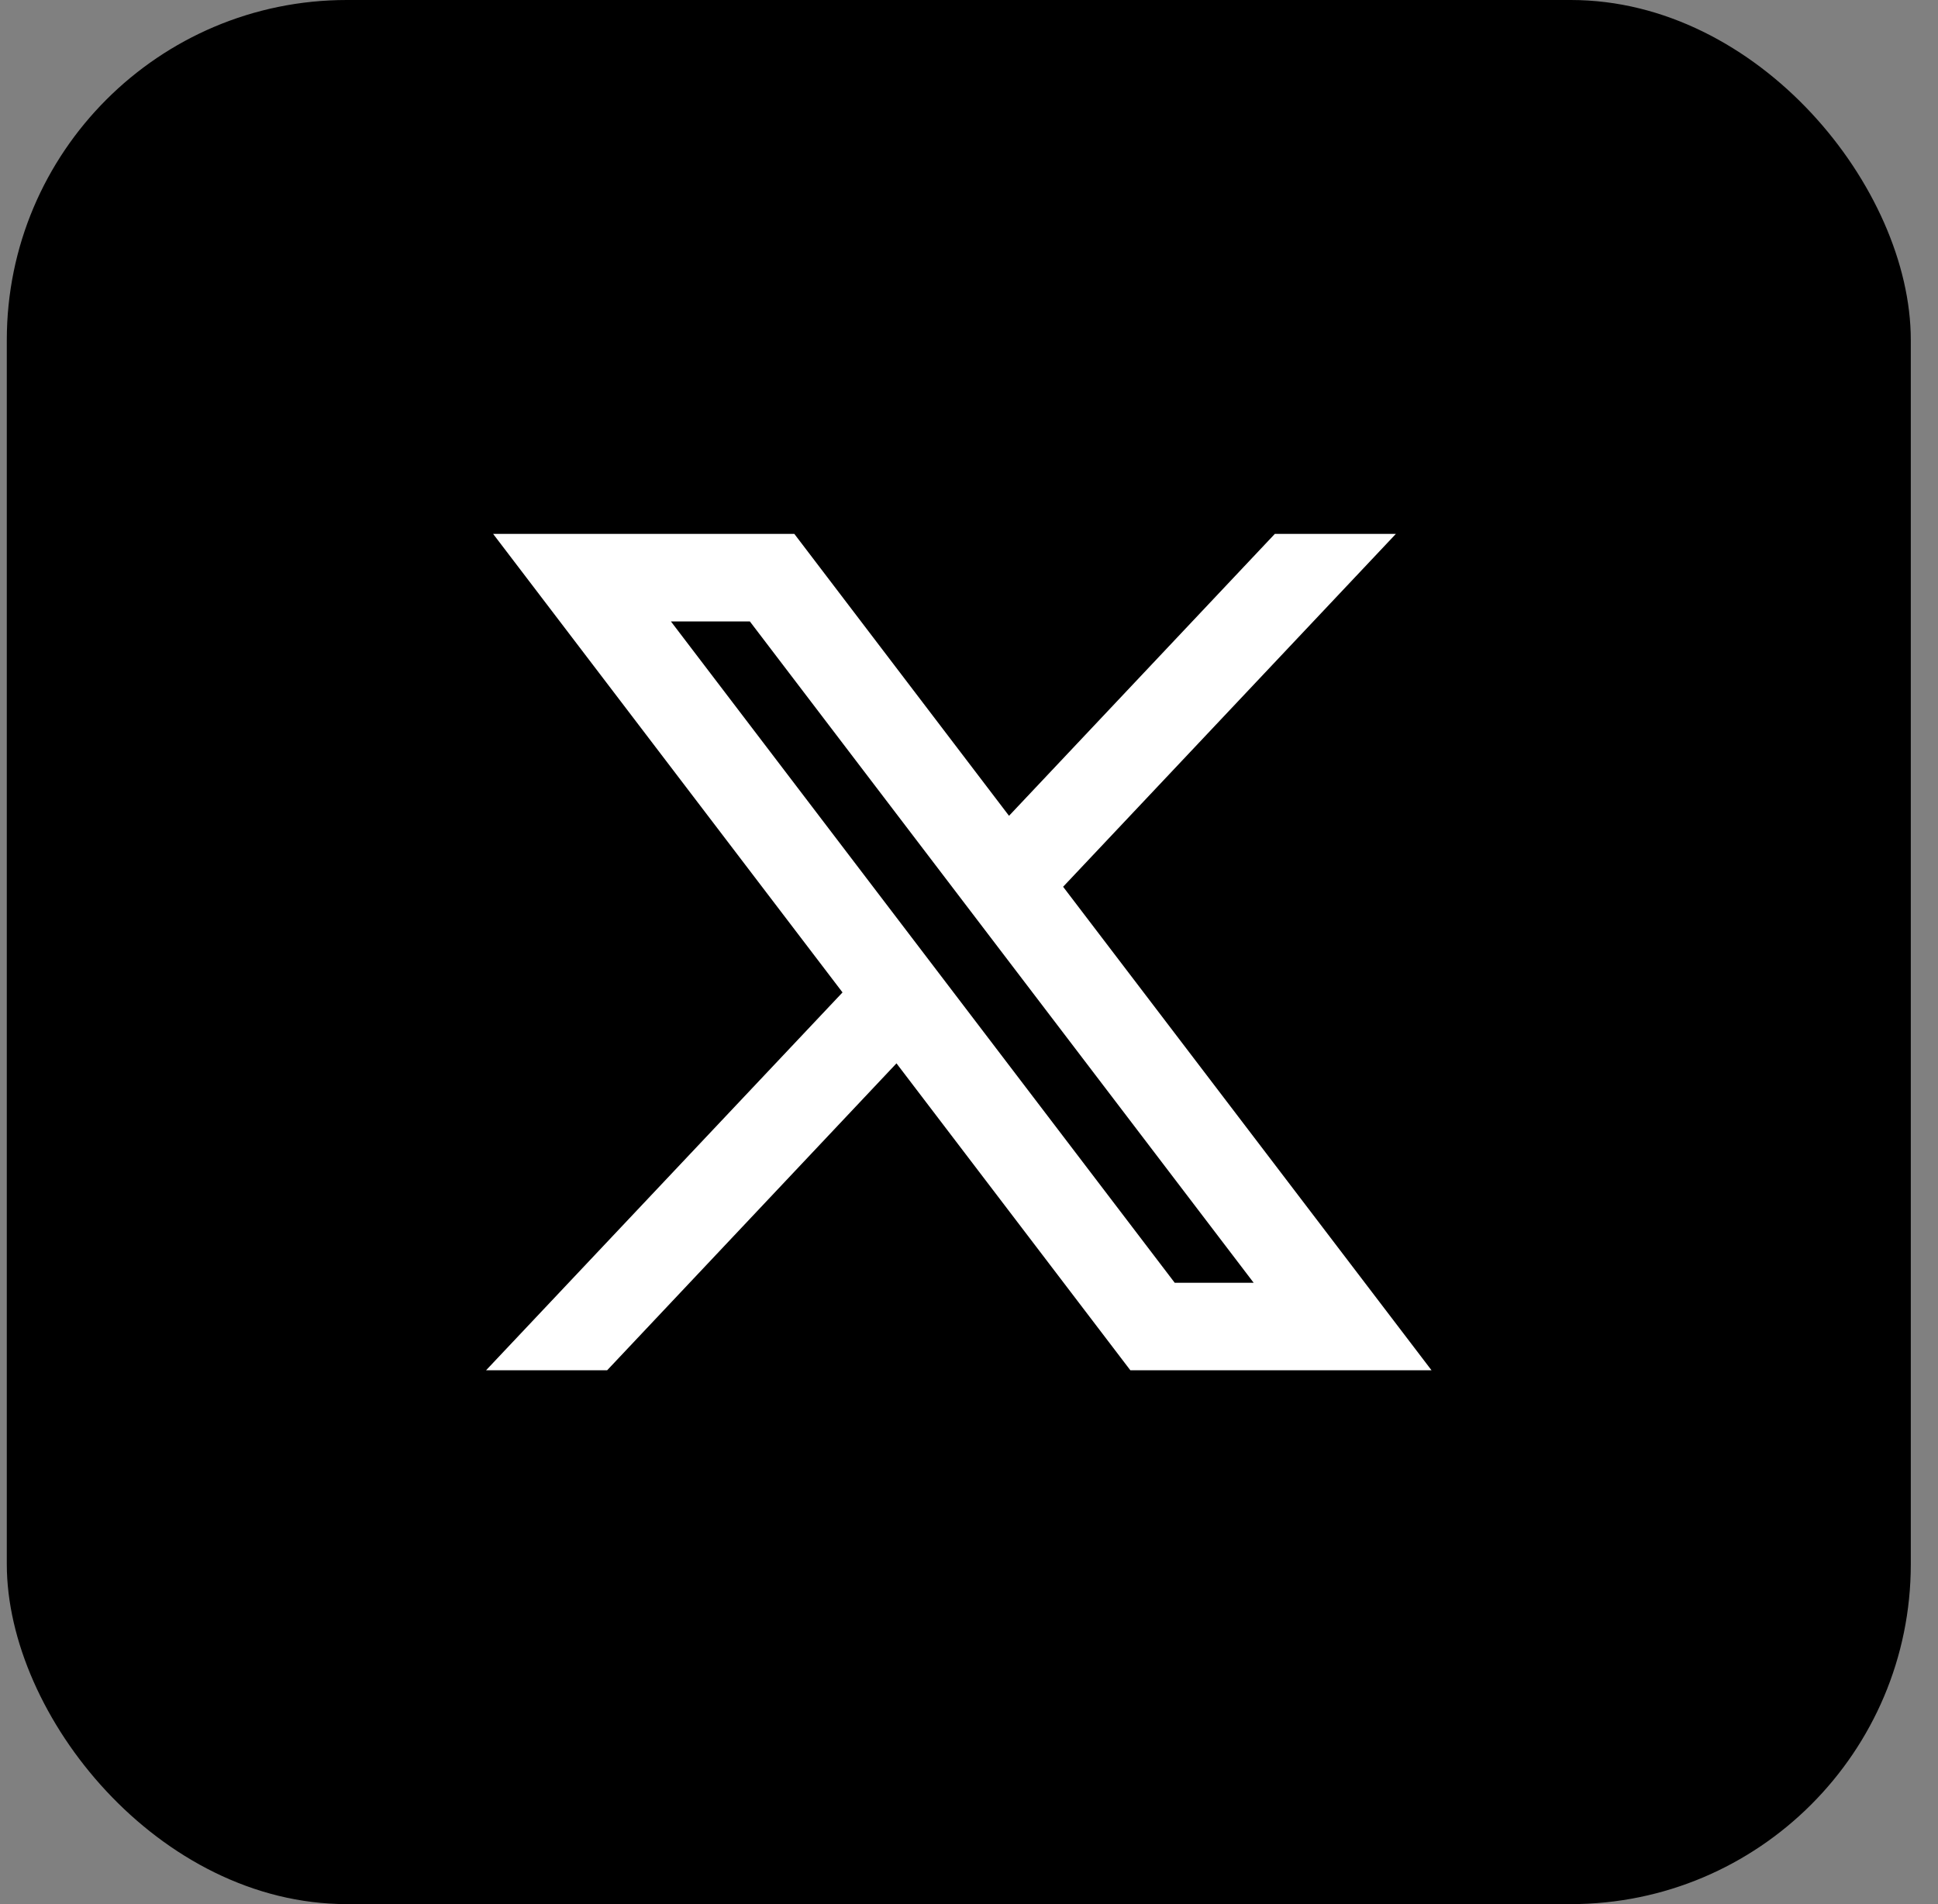 <svg width="57" height="56" viewBox="0 0 57 56" fill="none" xmlns="http://www.w3.org/2000/svg">
<rect x="0" y="0" width="57" height="56" fill="#808080" stroke="none"/>
<rect x="0.2" width="56" height="56" rx="10" fill="black"/>
<path fill-rule="evenodd" clip-rule="evenodd" d="M23.362 15.701H14.503L24.78 29.187L14.297 40.299H17.858L26.367 31.273L33.245 40.299H42.103L31.268 26.08L41.056 15.701H37.496L29.677 23.993L23.362 15.701ZM34.551 37.727L19.733 18.277H22.055L36.873 37.727H34.551Z" fill="white"/>
</svg>
